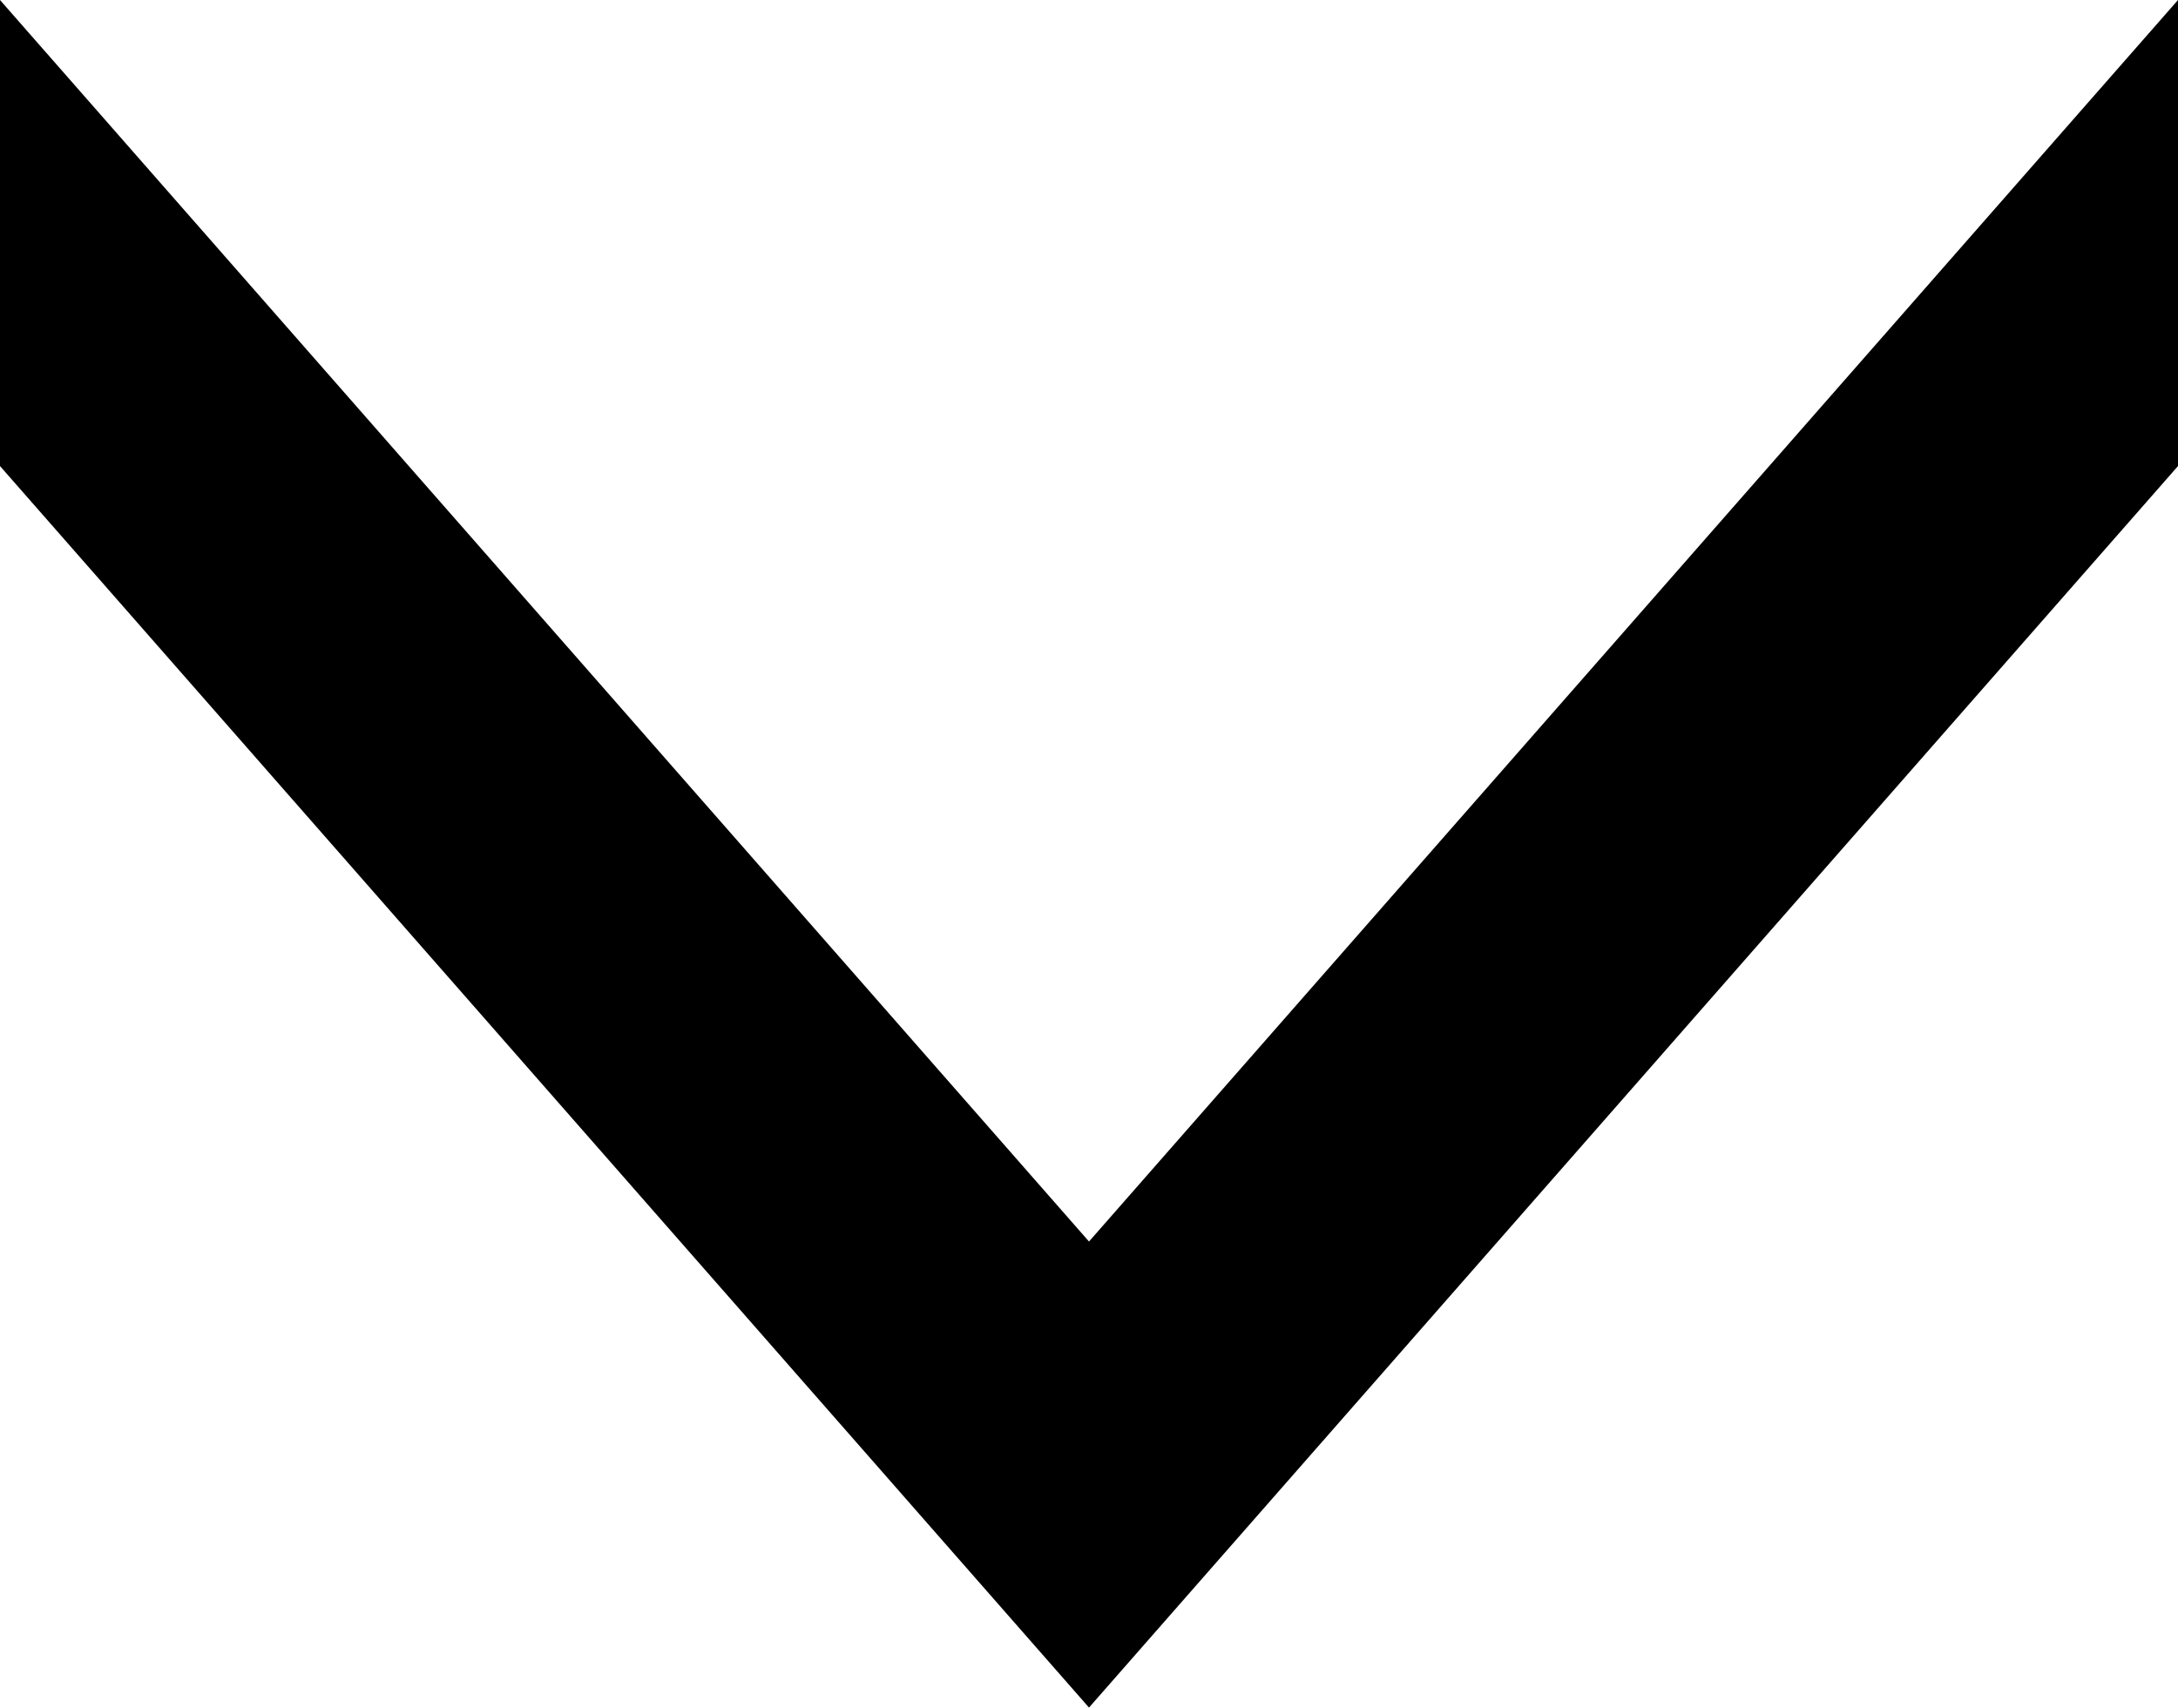 <?xml version="1.0" encoding="UTF-8"?>
<svg id="Layer_2" data-name="Layer 2" xmlns="http://www.w3.org/2000/svg" viewBox="0 0 51.02 40.01">
  <g id="Layer_1-2" data-name="Layer 1">
    <path d="M25.51,40.01L0,10.92V0l25.51,29.09L51.02,0v10.92l-25.51,29.09Z"/>
  </g>
</svg>